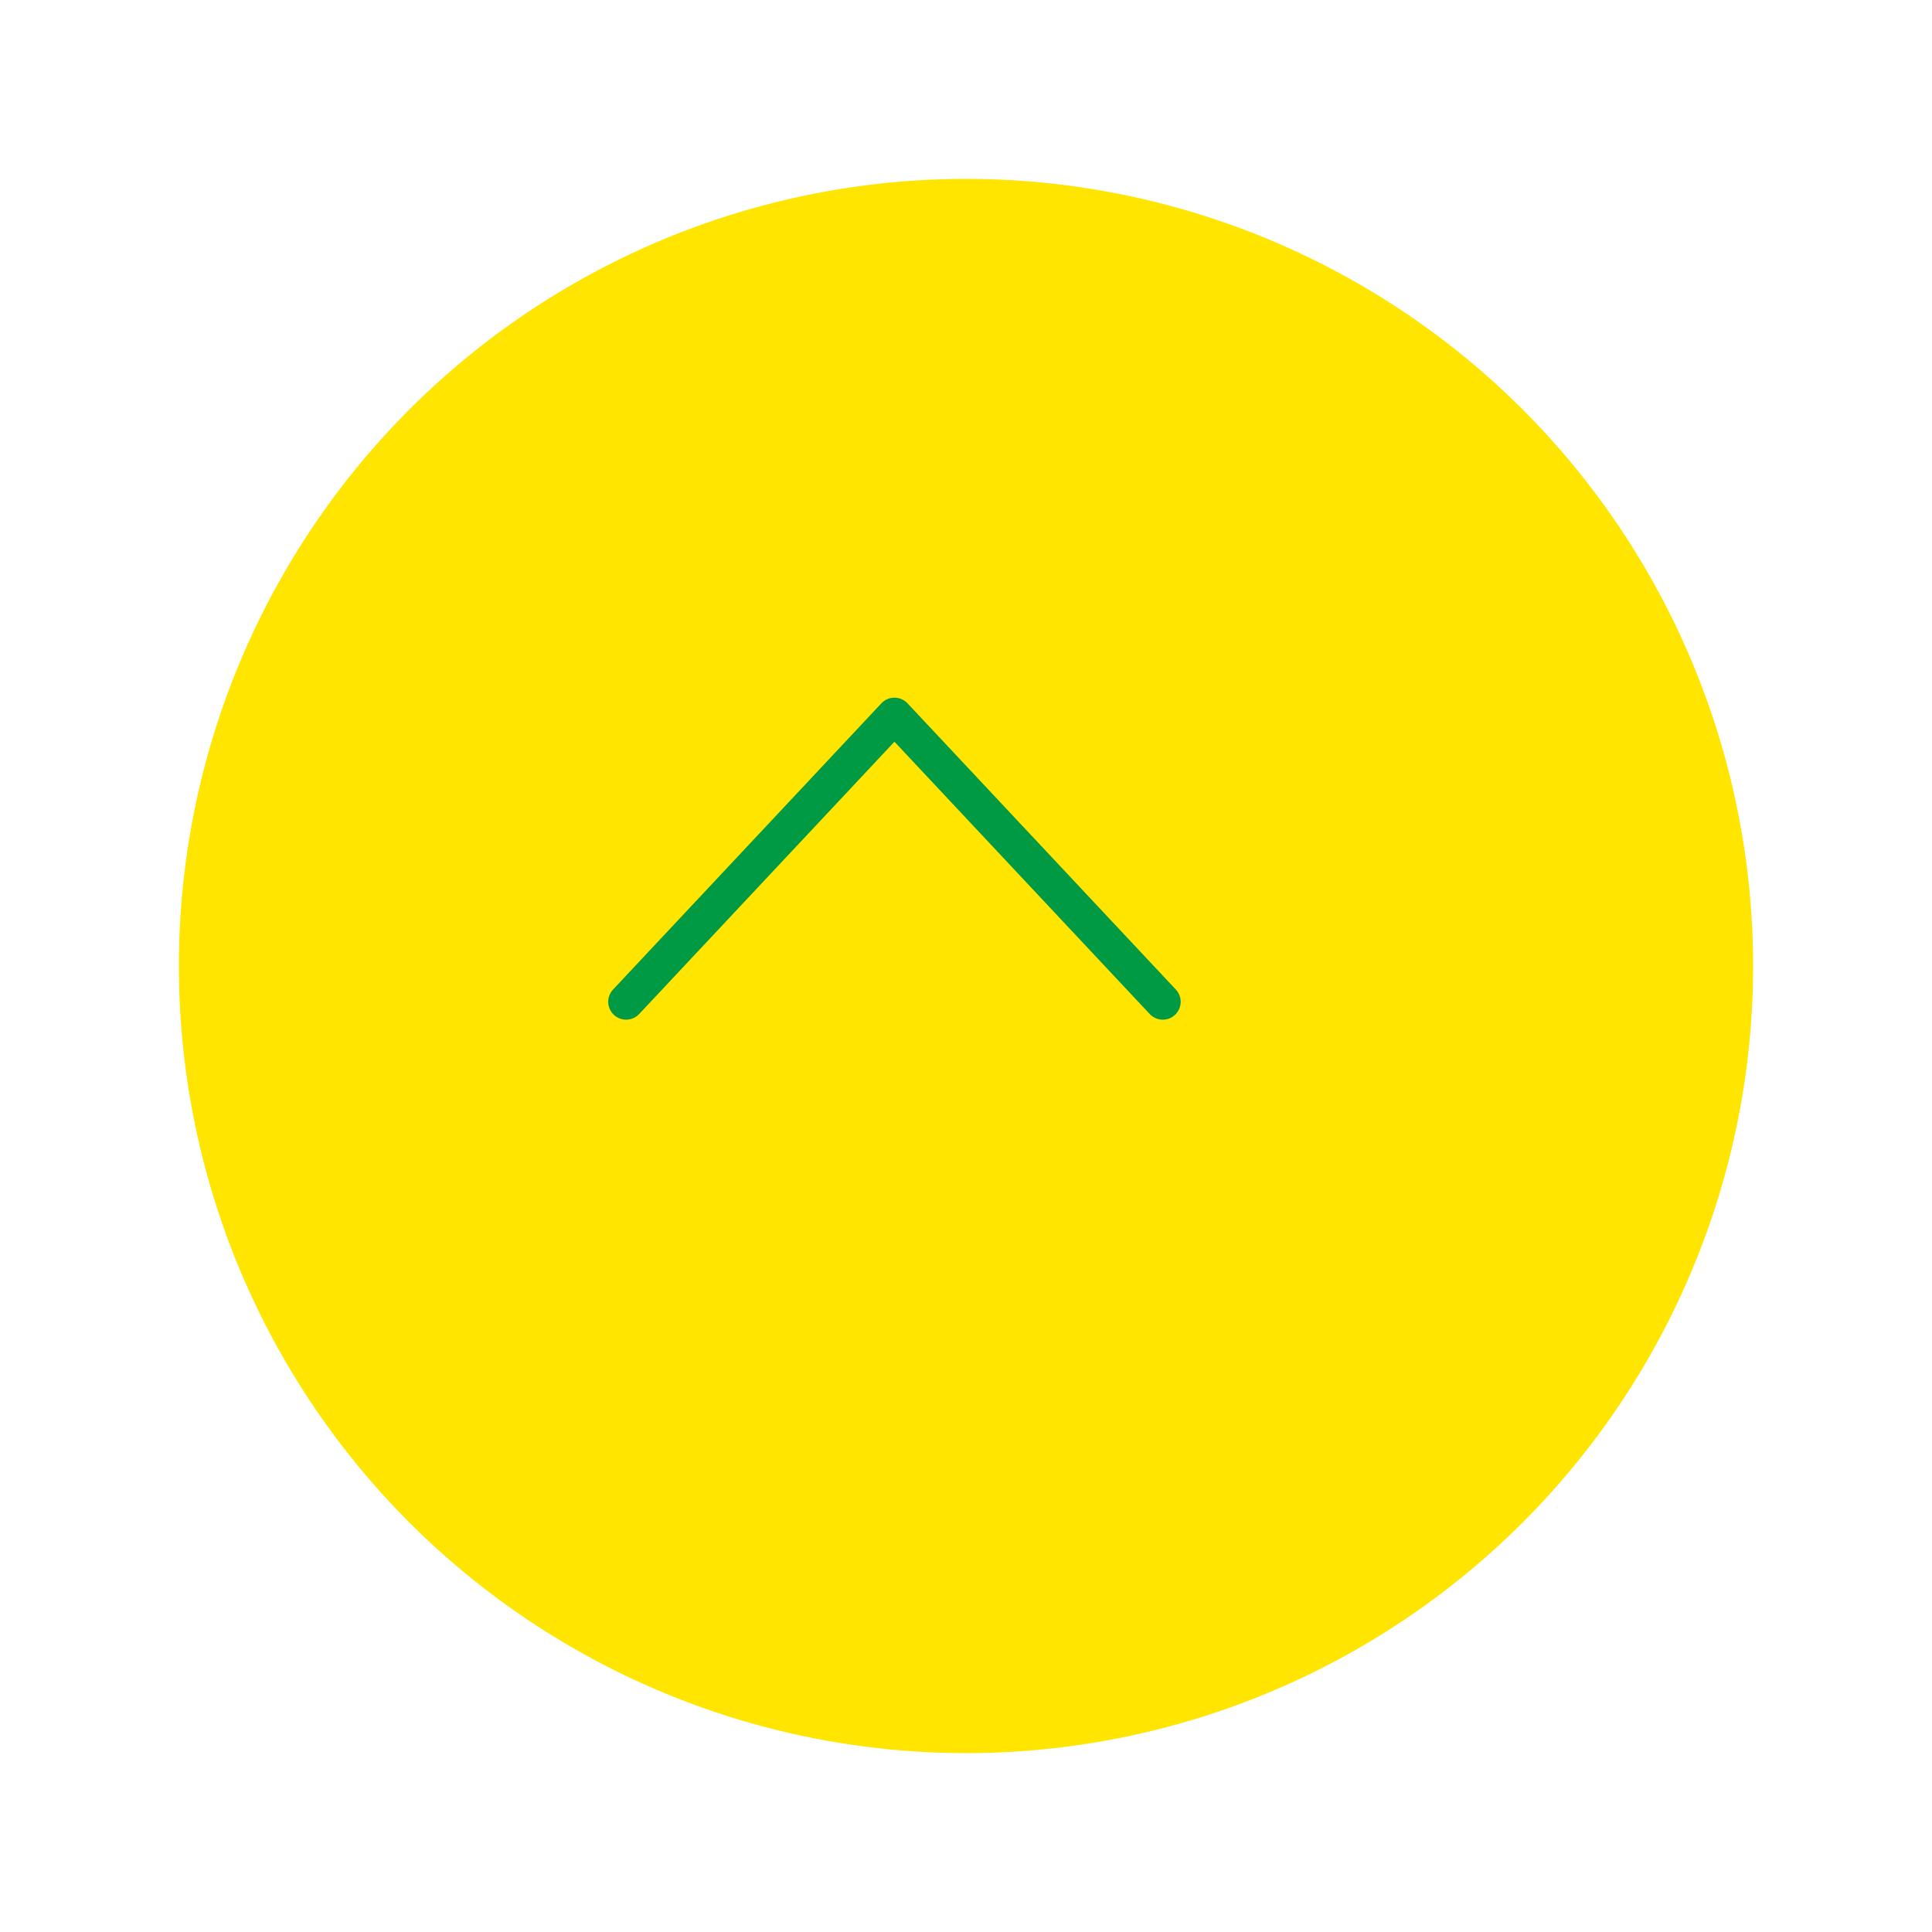<svg width="54" height="54" fill="none" xmlns="http://www.w3.org/2000/svg"><g filter="url(#filter0_d_1049_24084)"><circle cx="25" cy="25" r="22" fill="#FFE500"/></g><path d="M17.5 28l7.5-8 7.5 8" stroke="#094" stroke-linecap="round" stroke-linejoin="round"/><defs><filter id="filter0_d_1049_24084" x="0" y="0" width="54" height="54" filterUnits="userSpaceOnUse" color-interpolation-filters="sRGB"><feFlood flood-opacity="0" result="BackgroundImageFix"/><feColorMatrix in="SourceAlpha" values="0 0 0 0 0 0 0 0 0 0 0 0 0 0 0 0 0 0 127 0" result="hardAlpha"/><feOffset dx="2" dy="2"/><feGaussianBlur stdDeviation="2.5"/><feComposite in2="hardAlpha" operator="out"/><feColorMatrix values="0 0 0 0 0 0 0 0 0 0 0 0 0 0 0 0 0 0 0.13 0"/><feBlend in2="BackgroundImageFix" result="effect1_dropShadow_1049_24084"/><feBlend in="SourceGraphic" in2="effect1_dropShadow_1049_24084" result="shape"/></filter></defs></svg>